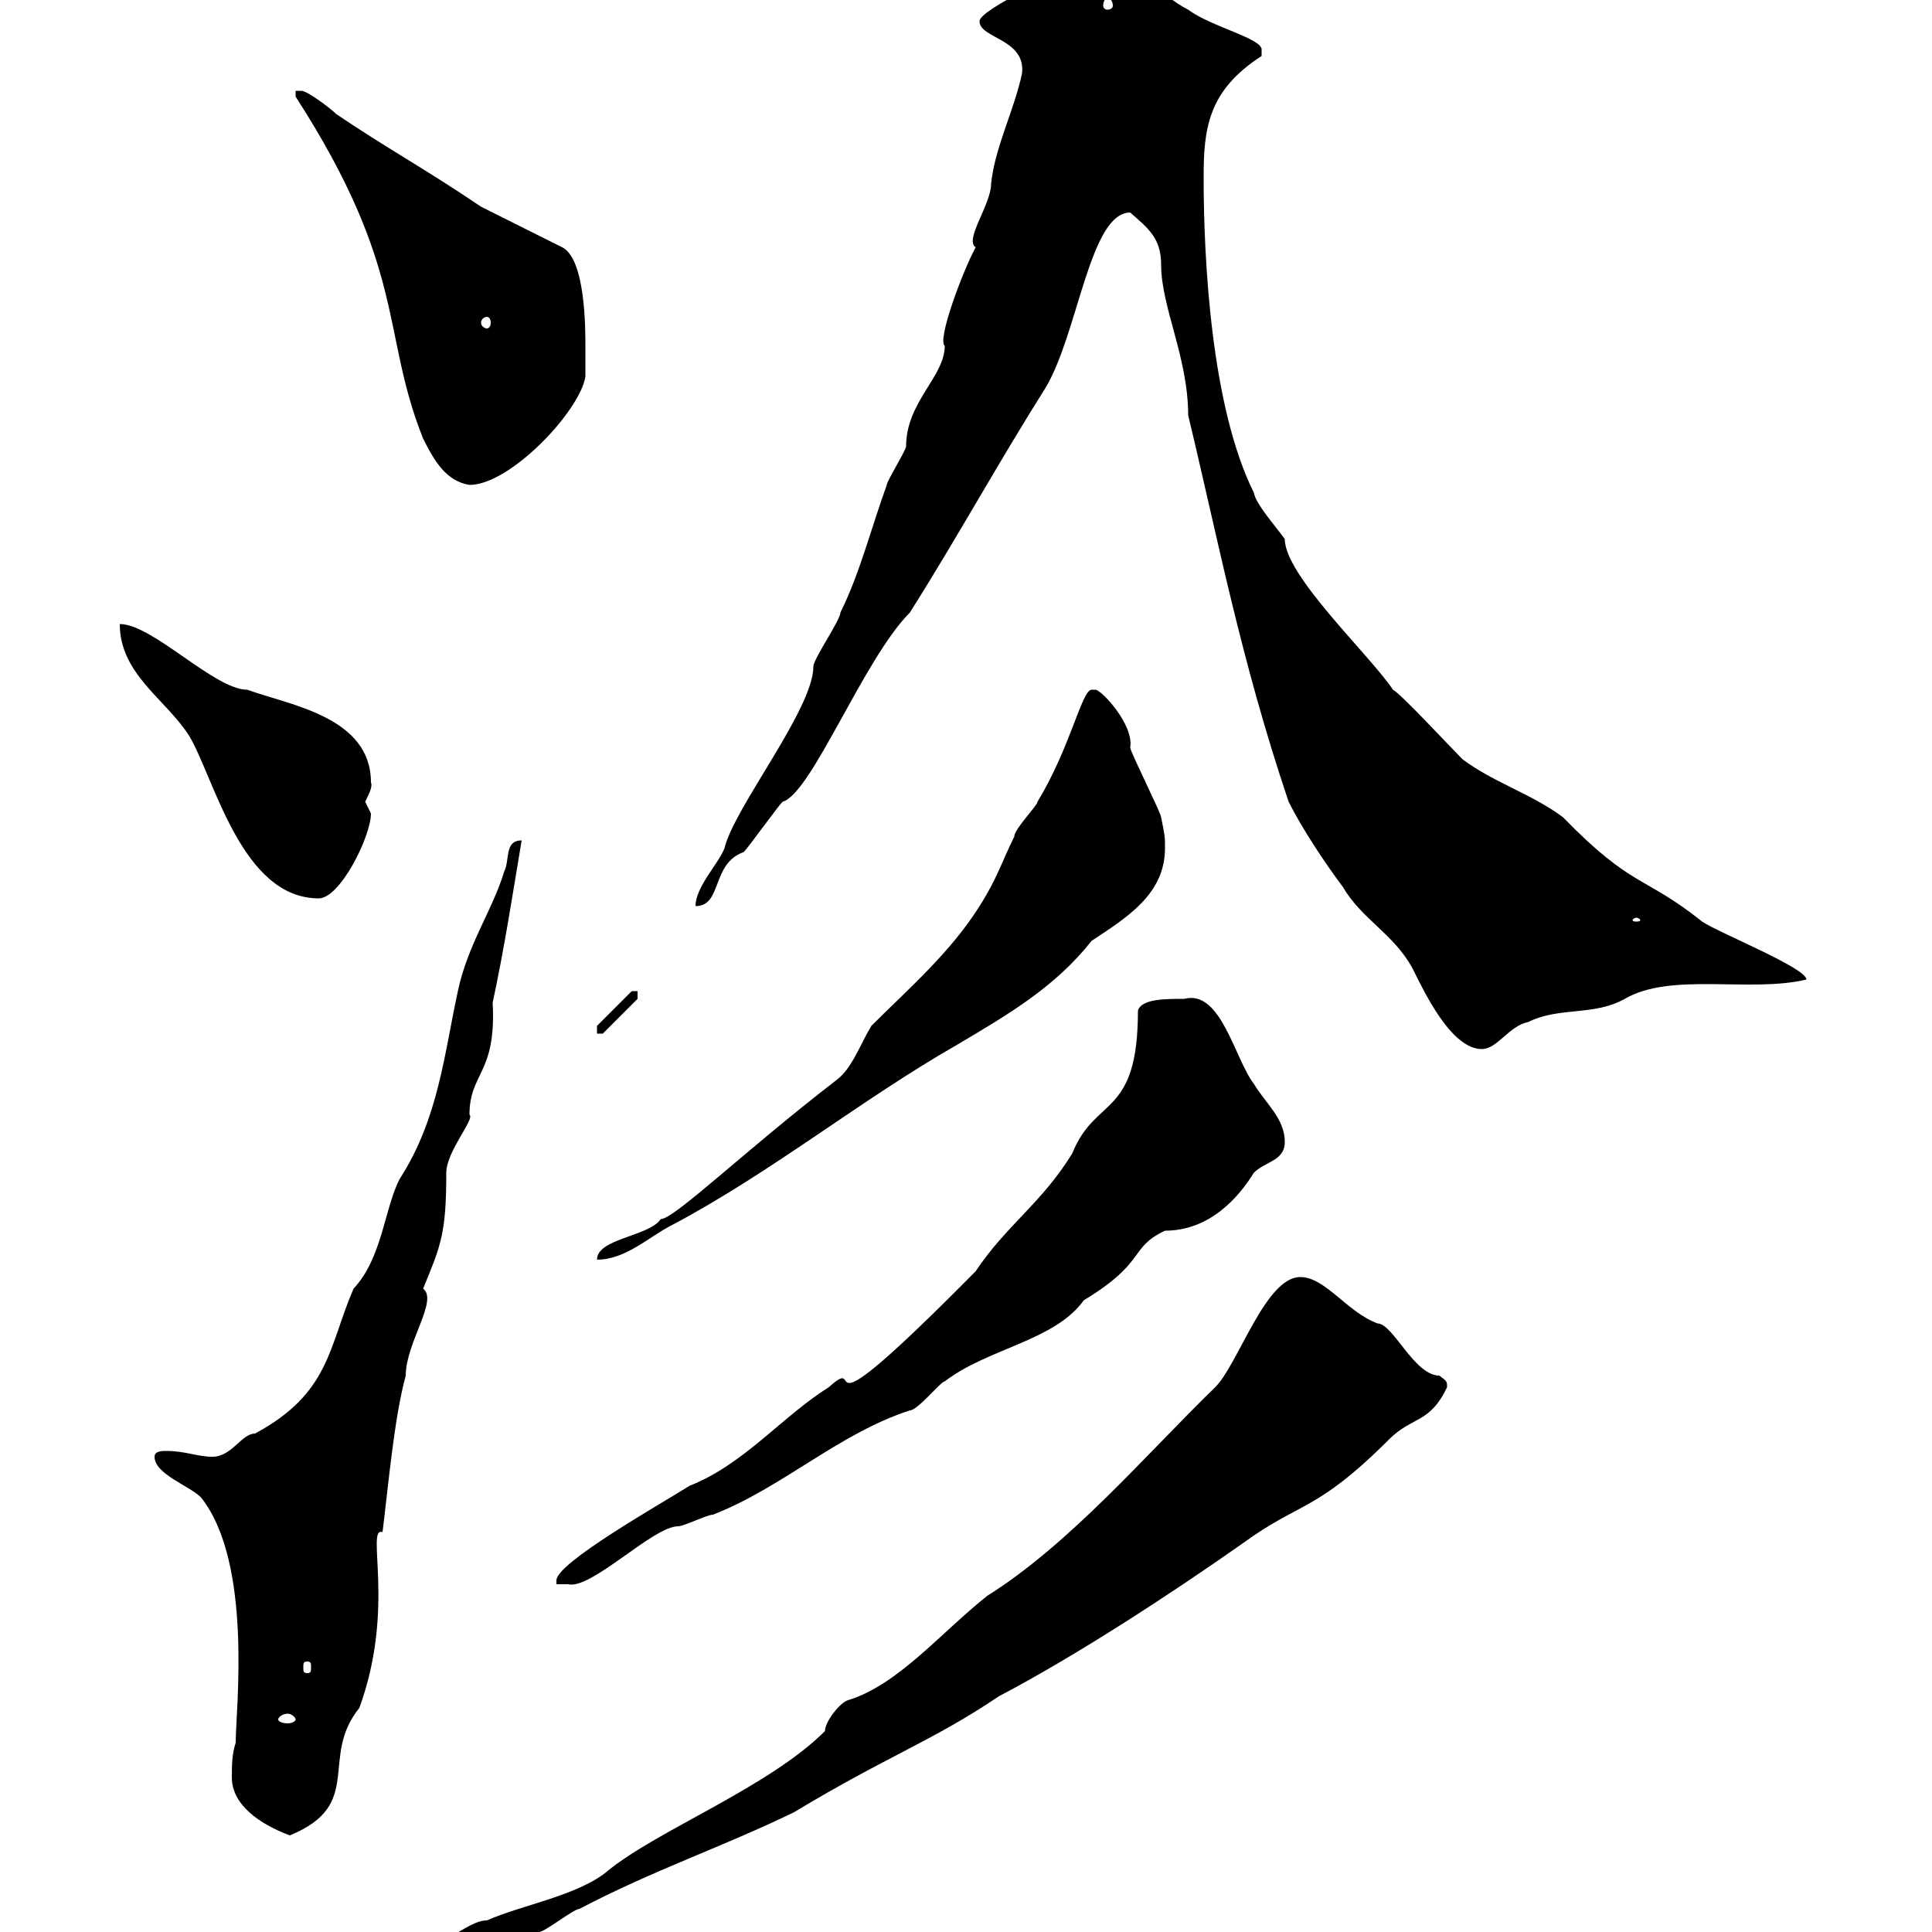 <svg xmlns="http://www.w3.org/2000/svg" xmlns:xlink="http://www.w3.org/1999/xlink" width="300" height="300"><path d="M188.70 215.40C177.90 225.90 166.20 239.70 153.30 247.80C146.10 253.50 139.50 261.60 131.70 264C130.50 264.30 128.10 267.30 128.10 268.80C119.40 277.50 102.30 284.10 94.50 290.40C90 294.30 81 295.80 75.60 298.20C72.30 298.20 68.40 303.30 61.20 303.60C61.20 303.60 60.30 306.60 60.30 307.50C65.40 307.50 71.70 306.30 72.90 303.60C74.70 303.60 81.90 301.20 83.70 300C84.60 300 89.10 296.40 90 296.40C101.40 290.40 112.20 286.80 123.30 281.40C137.70 272.70 144.90 270.30 155.10 263.40C167.10 257.10 181.80 247.50 192.90 239.70C201.90 233.10 204.30 234.90 215.70 223.50C219.30 219.90 222 221.10 224.70 215.40C224.70 214.50 224.70 214.50 223.50 213.60C219.60 213.60 216.30 205.50 213.90 205.50C209.10 203.70 205.80 198.30 201.90 198.30C196.50 198.30 192.30 211.80 188.70 215.40ZM36 276C36 280.20 40.20 283.20 45 285C56.70 280.20 49.50 273 55.80 265.20C61.50 249.60 56.70 237 59.40 237.90C60.30 230.70 61.20 220.20 63 213.60C63 208.50 68.10 201.90 65.70 200.10C68.40 193.50 69.30 191.70 69.30 182.10C69.30 178.80 73.80 173.70 72.90 173.10C72.90 166.50 77.10 166.80 76.50 155.70C78.30 147.30 79.50 139.50 81 130.50C78.30 130.50 79.20 133.50 78.30 135.30C76.50 141.30 72.60 146.70 71.10 153.90C69 163.50 68.10 173.70 62.10 183C59.70 187.50 59.40 195.30 54.90 200.10C51 209.10 51.30 216.30 39.60 222.60C37.50 222.60 36 226.20 33 226.20C30.60 226.20 28.80 225.30 25.80 225.30C25.20 225.30 24 225.30 24 226.20C24 228.90 29.40 230.70 31.20 232.50C39.30 242.70 36.60 265.50 36.60 270.60C36 272.40 36 274.20 36 276ZM45.90 267C45.90 267.30 45.30 267.60 44.70 267.60C43.80 267.60 43.20 267.30 43.20 267C43.20 266.70 43.80 266.10 44.70 266.10C45.30 266.10 45.90 266.70 45.90 267ZM47.70 258C48.30 258 48.30 258.30 48.30 258.90C48.30 259.50 48.30 259.80 47.70 259.80C47.10 259.80 47.10 259.50 47.10 258.90C47.10 258.30 47.10 258 47.70 258ZM176.70 156.90C176.70 173.70 170.10 170.10 166.50 179.10C161.70 186.90 156.30 190.20 151.50 197.40C123.90 225.30 135 209.70 128.70 215.40C121.50 219.90 115.50 227.40 107.10 230.70C102.30 233.70 86.40 242.70 86.40 245.40C86.40 245.40 86.40 246 86.40 246L88.20 246C91.80 246.90 101.40 237 105.30 237C106.20 237 109.80 235.20 110.70 235.20C121.50 231 130.20 222.60 141.30 219C142.50 219 146.10 214.50 146.70 214.50C153.30 209.40 163.80 208.20 168.30 201.90C178.20 195.90 175.20 193.80 180.90 191.10C187.80 191.10 192.30 186 194.70 182.10C196.50 180.30 199.50 180.30 199.50 177.30C199.50 173.70 196.50 171.30 194.70 168.30C191.70 164.40 189.60 153.60 183.90 155.10C180.90 155.10 177.30 155.10 176.70 156.90ZM169.50 107.10C168 107.10 166.20 116.10 161.10 124.50C161.10 125.10 157.50 128.70 157.50 129.90C155.70 133.50 154.80 136.50 152.10 140.70C147.60 147.90 141 153.60 135.30 159.30C133.50 162.30 132.30 165.90 129.90 167.70C115.50 178.80 104.70 189.30 102.60 189.30C100.80 192 92.70 192.30 92.70 195.60C97.20 195.60 100.80 192 104.40 190.20C119.70 182.10 133.80 170.70 148.50 162.30C156.60 157.50 163.80 153.30 169.50 146.10C174.90 142.50 180.90 138.90 180.90 131.70C180.90 129.90 180.90 129.90 180.30 126.90C180.30 126.30 175.50 116.70 175.50 116.10C176.10 112.50 171 107.10 170.10 107.10C170.10 107.10 170.10 107.10 169.50 107.10ZM175.50 33C178.20 35.40 180.30 36.90 180.30 41.10C180.30 47.70 184.50 55.50 184.50 64.50C189 83.10 192.60 102.30 200.10 124.50C202.20 128.70 205.80 134.10 208.50 137.70C211.50 142.80 216.30 144.90 219.30 150.30C221.10 153.90 225.30 162.90 230.10 162.90C232.50 162.90 234.30 159.30 237.30 158.70C242.10 156.30 247.50 157.80 252.30 155.10C259.50 150.90 271.80 154.20 280.50 152.10C280.50 150.30 267 144.90 264.30 143.10C255.30 135.90 253.50 138 242.70 126.90C237.90 123.30 231.90 121.50 227.10 117.90C225.30 116.10 217.50 107.70 216.30 107.10C212.70 101.70 199.50 89.40 199.50 83.70C198 81.60 195 78.30 194.70 76.50C188.10 63.30 186.90 40.50 186.90 27.60C186.90 20.10 187.50 14.10 195.90 8.70C195.90 8.70 195.90 8.70 195.90 7.80C196.20 6 188.10 4.20 184.50 1.50C180.30-0.60 174.90-6.60 170.10-6.60C164.40-4.20 152.10 1.50 152.10 3.30C152.10 6 159.30 6 158.70 11.40C157.50 17.10 154.50 22.80 153.90 28.50C153.90 31.80 149.70 37.20 151.50 38.40C149.40 42.30 145.50 52.80 146.70 53.70C146.70 58.50 140.70 62.40 140.70 69.30C140.70 69.90 137.70 74.70 137.70 75.30C135.30 81.90 133.50 89.10 130.50 95.10C130.50 96.30 126.30 102.30 126.30 103.50C126.30 110.10 114 125.40 112.50 131.70C111.60 134.10 108 137.70 108 140.70C112.20 140.70 110.40 134.10 115.50 132.30C116.10 131.70 120.90 125.10 121.50 124.50C126 123.30 134.10 102.30 141.30 95.10C148.50 83.70 155.10 71.70 162.30 60.30C167.40 51.90 169.20 33 175.50 33ZM92.70 159.30L92.70 160.50L93.60 160.50L99 155.10L99 153.90L98.10 153.90ZM254.10 142.50C254.40 142.50 254.70 142.80 254.70 142.80C254.70 143.10 254.40 143.10 254.10 143.10C253.80 143.10 253.50 143.10 253.50 142.80C253.50 142.80 253.80 142.50 254.10 142.50ZM18.60 96.90C18.60 104.70 25.80 108.60 29.40 114.30C33.30 120.90 37.50 139.50 49.50 139.50C52.80 139.50 57.60 129.90 57.60 126.30C57.60 126.30 56.70 124.50 56.70 124.50C57.30 123.30 57.90 122.10 57.60 121.50C57.60 111.30 45 109.50 38.40 107.10C33.30 107.10 23.70 96.90 18.60 96.90ZM45.90 14.10C45.90 14.10 45.90 15 45.90 15C63.30 42 59.10 51.60 65.70 68.10C67.50 71.70 69.30 74.70 72.90 75.30C79.20 75.30 90 63.90 90.90 58.50C90.90 58.50 90.90 54.60 90.90 53.70C90.90 51 90.90 40.20 87.30 38.40L74.70 32.10C66.30 26.40 59.70 22.80 52.20 17.70C51.30 16.80 47.70 14.10 46.80 14.10C46.80 14.10 45.90 14.10 45.90 14.10ZM75.60 49.20C75.90 49.20 76.20 49.50 76.20 50.10C76.20 50.70 75.90 51 75.60 51C75.30 51 74.70 50.70 74.70 50.10C74.70 49.50 75.30 49.20 75.60 49.20ZM171.90-0.30C172.50-0.30 172.80 0.30 172.80 0.90C172.80 1.20 172.50 1.50 171.90 1.50C171.60 1.50 171.30 1.20 171.30 0.90C171.30 0.30 171.60-0.30 171.90-0.30Z"/></svg>